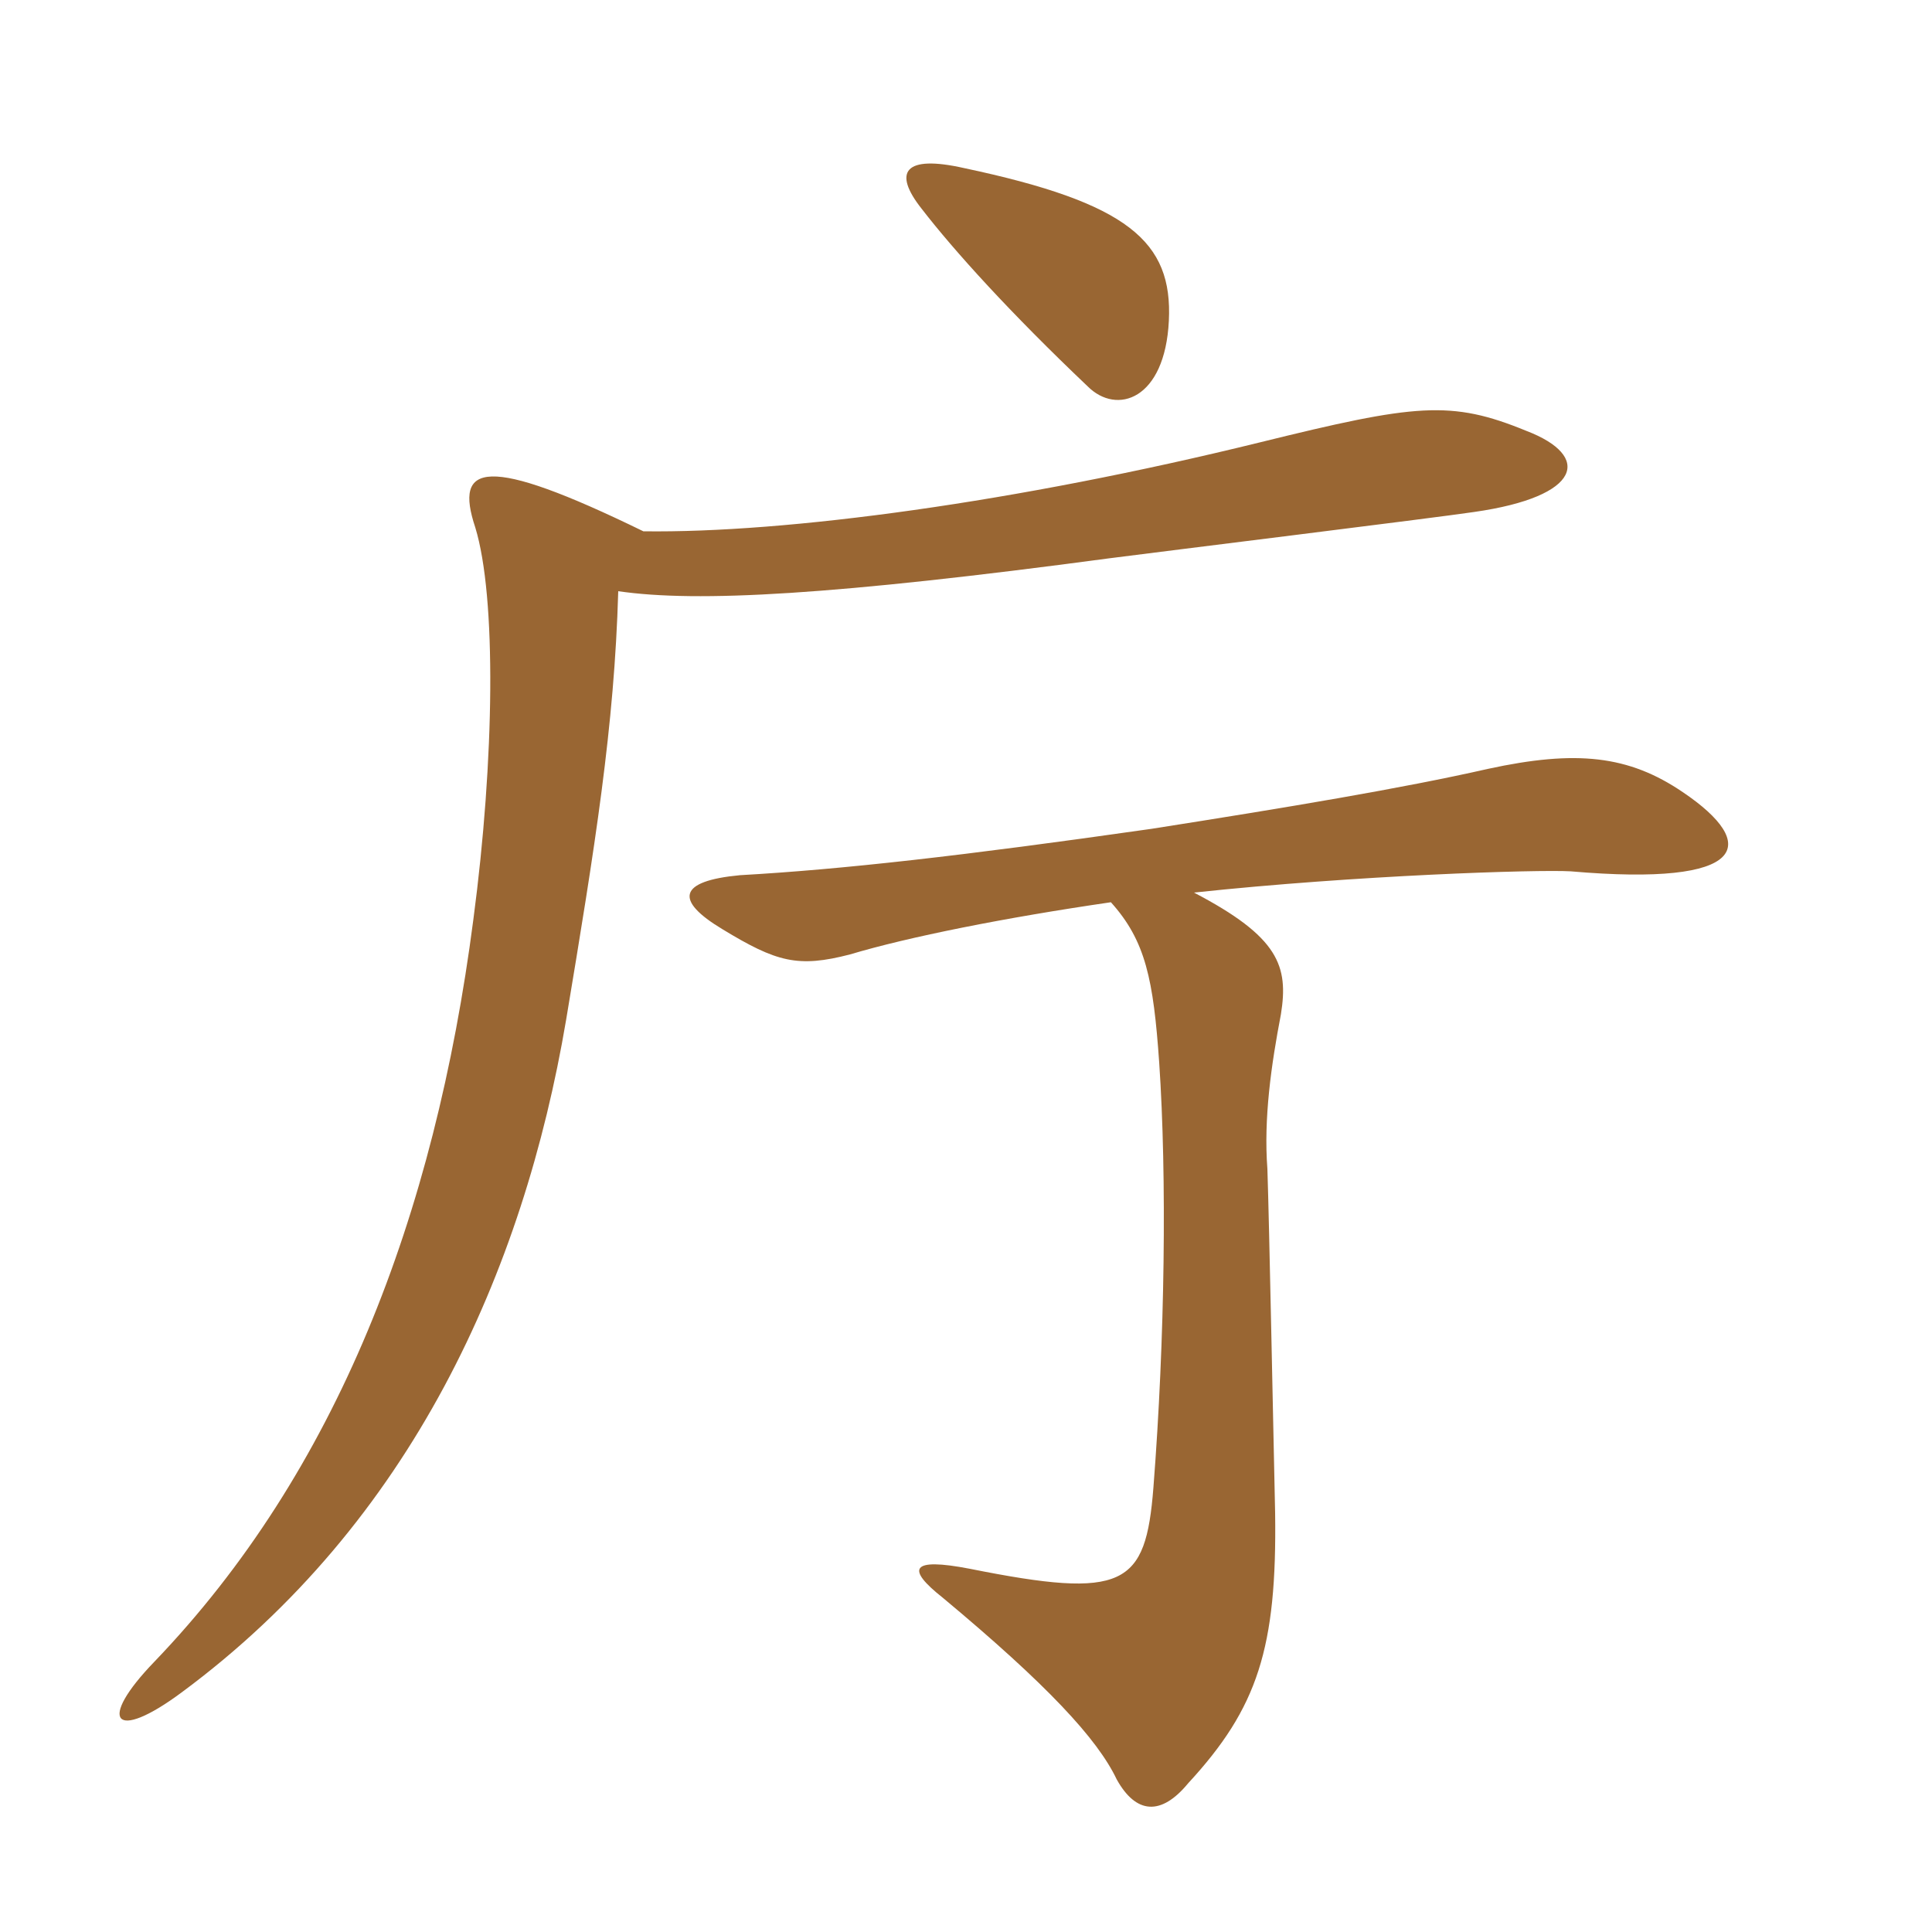 <svg xmlns="http://www.w3.org/2000/svg" xmlns:xlink="http://www.w3.org/1999/xlink" width="150" height="150"><path fill="#996633" padding="10" d="M86.25 70.05C88.95 73.05 89.55 76.05 90 82.50C90.60 91.35 90.45 103.95 89.55 115.50C88.95 123.15 87.30 124.20 75.30 121.80C70.65 120.90 70.35 121.80 73.20 124.05C81.30 130.80 85.20 135 86.70 138.15C88.20 140.85 90.15 141 92.25 138.45C97.65 132.60 99.15 127.95 99 117.45C98.85 110.85 98.55 95.25 98.40 90.75C98.10 86.85 98.70 82.65 99.45 78.75C100.05 75 99.30 72.75 92.70 69.30C105.30 67.95 119.40 67.50 121.95 67.65C135.75 68.85 136.65 65.55 130.65 61.50C126.45 58.65 122.40 58.20 115.50 59.70C108.90 61.20 99.90 62.70 89.40 64.35C74.70 66.45 65.40 67.50 57.45 67.95C52.65 68.40 52.35 69.90 56.10 72.15C60.30 74.70 61.95 75.15 66 74.10C70.50 72.75 78 71.25 86.25 70.05ZM49.95 41.25C37.65 35.25 35.25 36 36.90 40.95C38.55 46.35 38.40 58.95 36.75 71.40C33.75 94.50 26.10 114.30 12 129C7.50 133.65 8.85 135.30 14.10 131.40C31.95 118.20 40.65 98.70 43.95 79.20C46.20 65.70 47.70 56.40 48 45.90C54.15 46.80 64.80 46.20 86.10 43.35C89.55 42.90 111.45 40.20 114.45 39.75C122.85 38.55 123.60 35.40 118.50 33.45C112.65 31.05 109.95 31.35 97.80 34.35C78.90 39 61.05 41.40 49.95 41.25ZM90.75 24.90C91.05 18.75 87.60 15.75 74.85 13.05C70.20 12 69.30 13.35 71.55 16.20C74.10 19.50 78.45 24.30 84.45 30C86.70 32.25 90.45 31.05 90.75 24.90Z"/></svg>